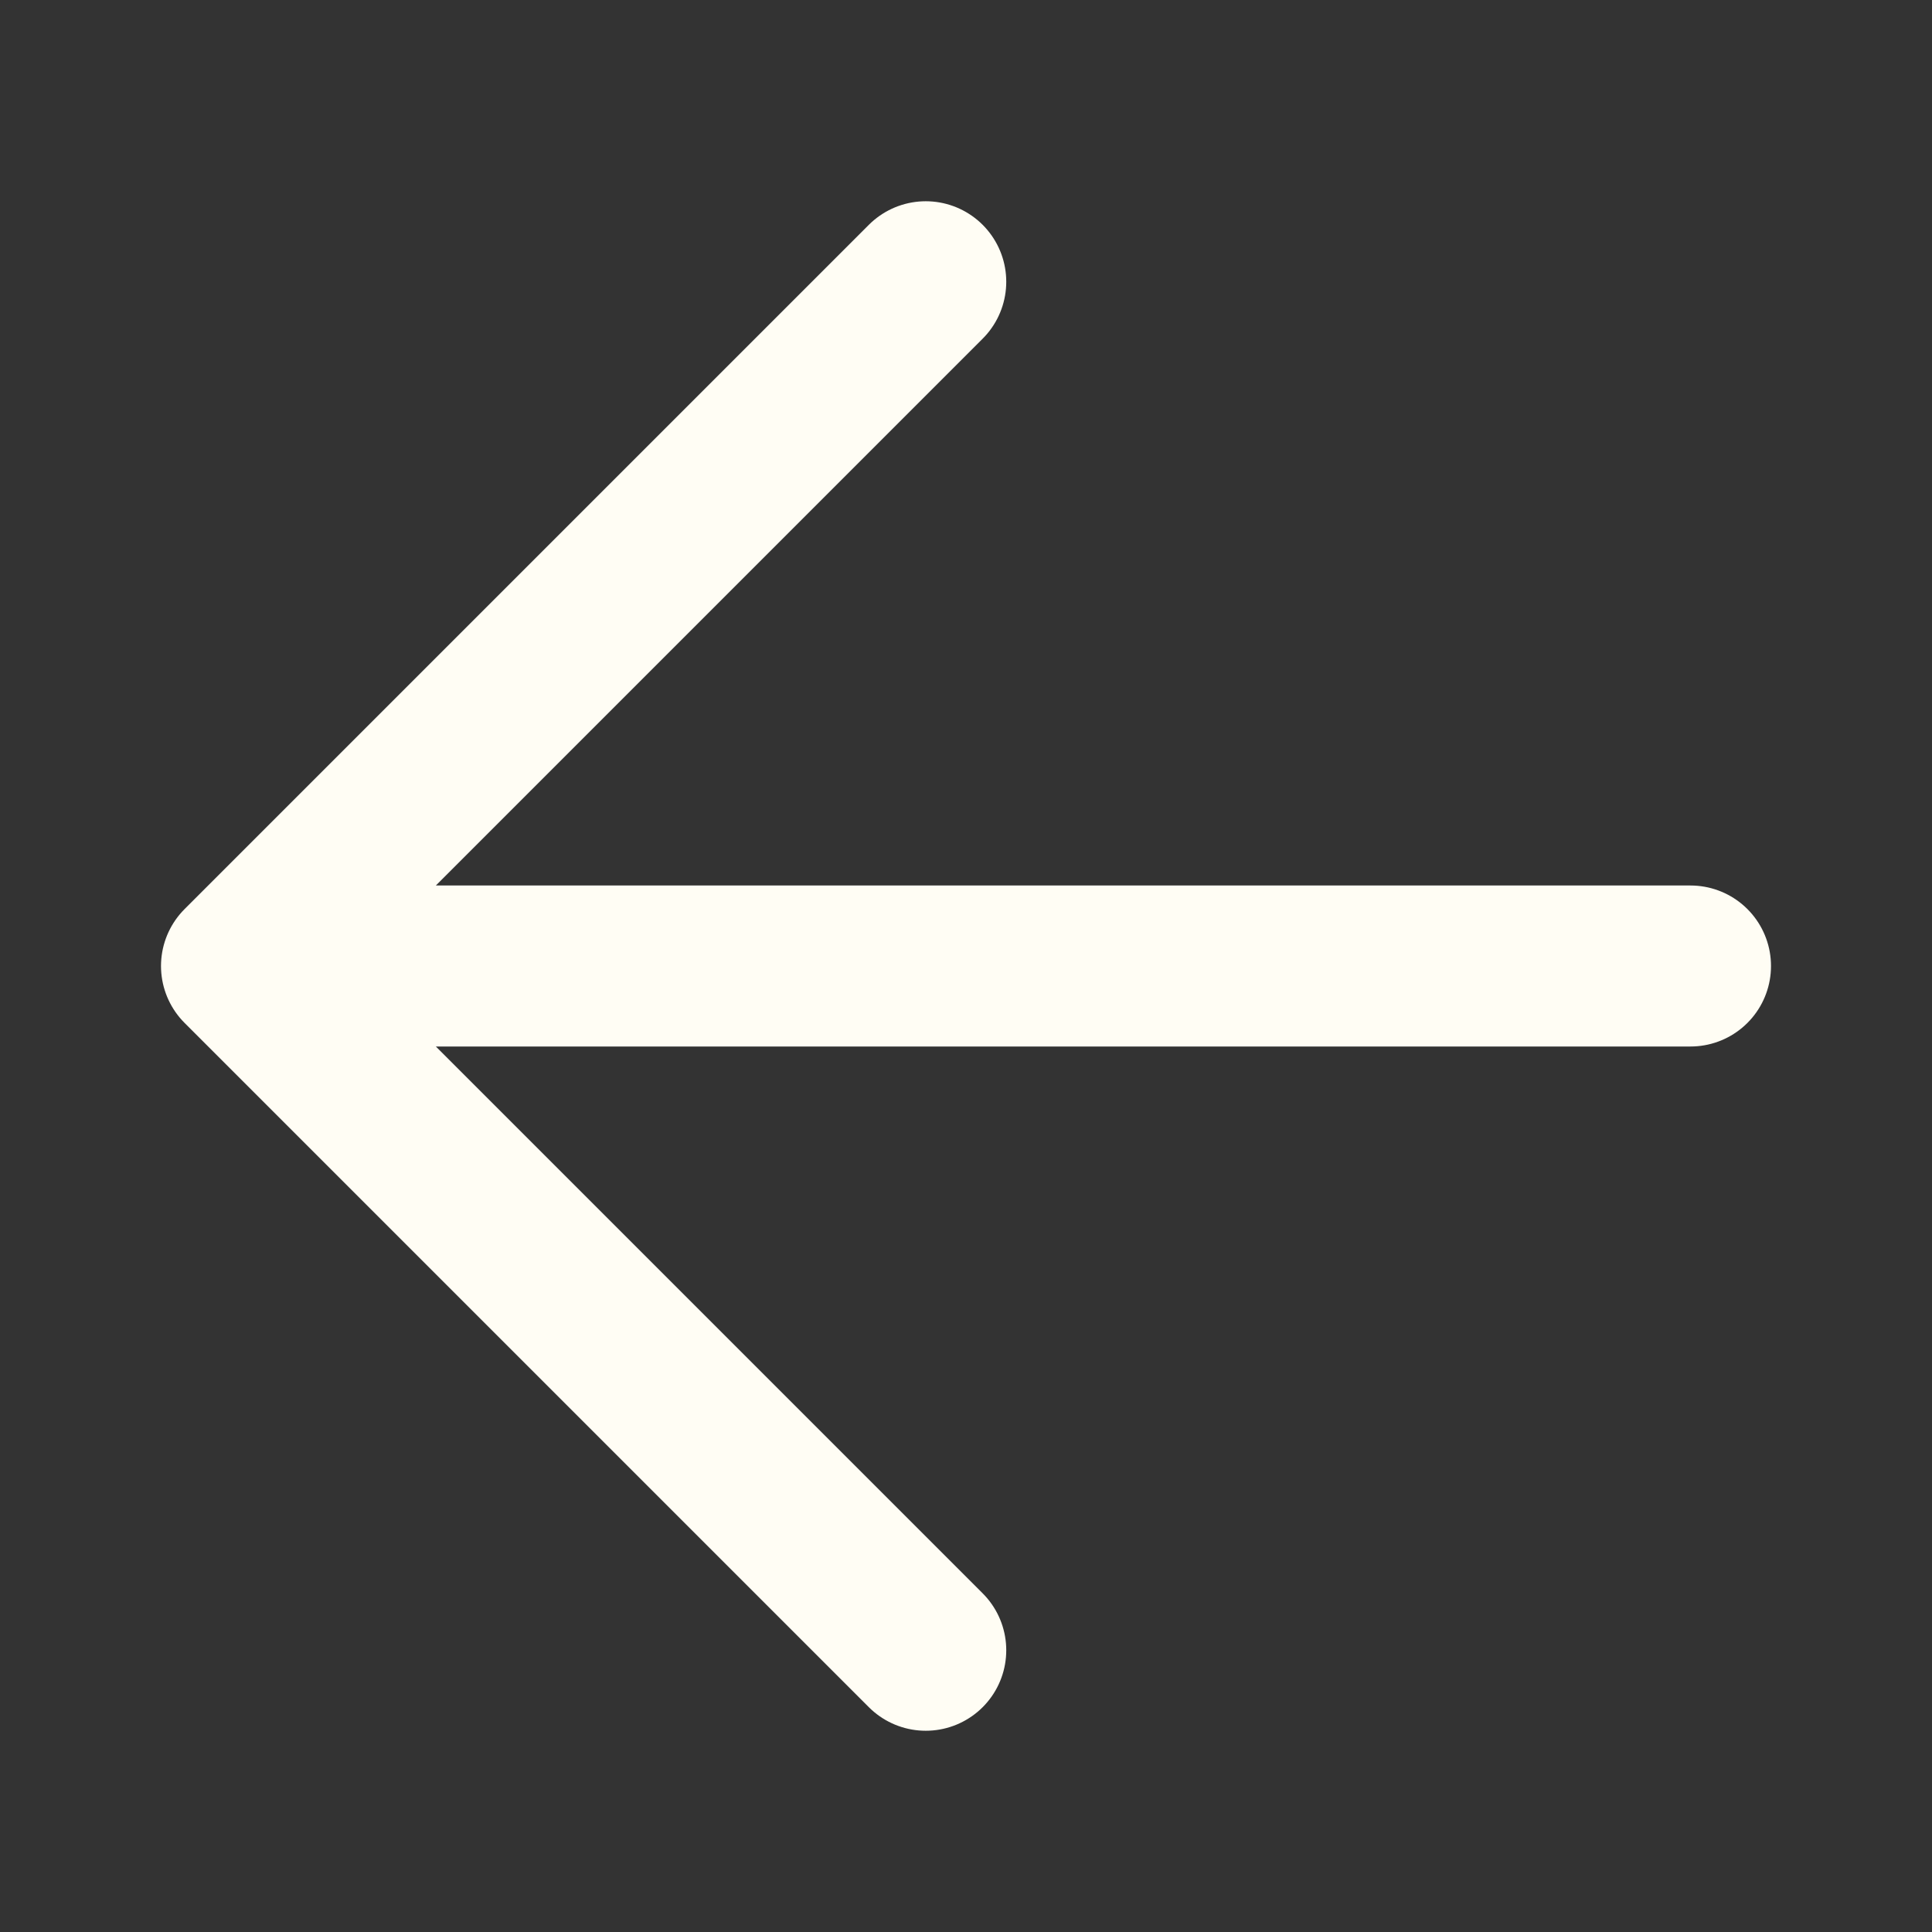 <svg width="24" height="24" viewBox="0 0 24 24" fill="none" xmlns="http://www.w3.org/2000/svg">
<rect x="0" y="0" width="24" height="24" fill="#333333" stroke="none"/>
<path d="M21 12H3M3 12L11.5 3.5M3 12L11.5 20.5" stroke="#FFFDF4" stroke-width="2" stroke-linecap="round" stroke-linejoin="round"/>
</svg>
